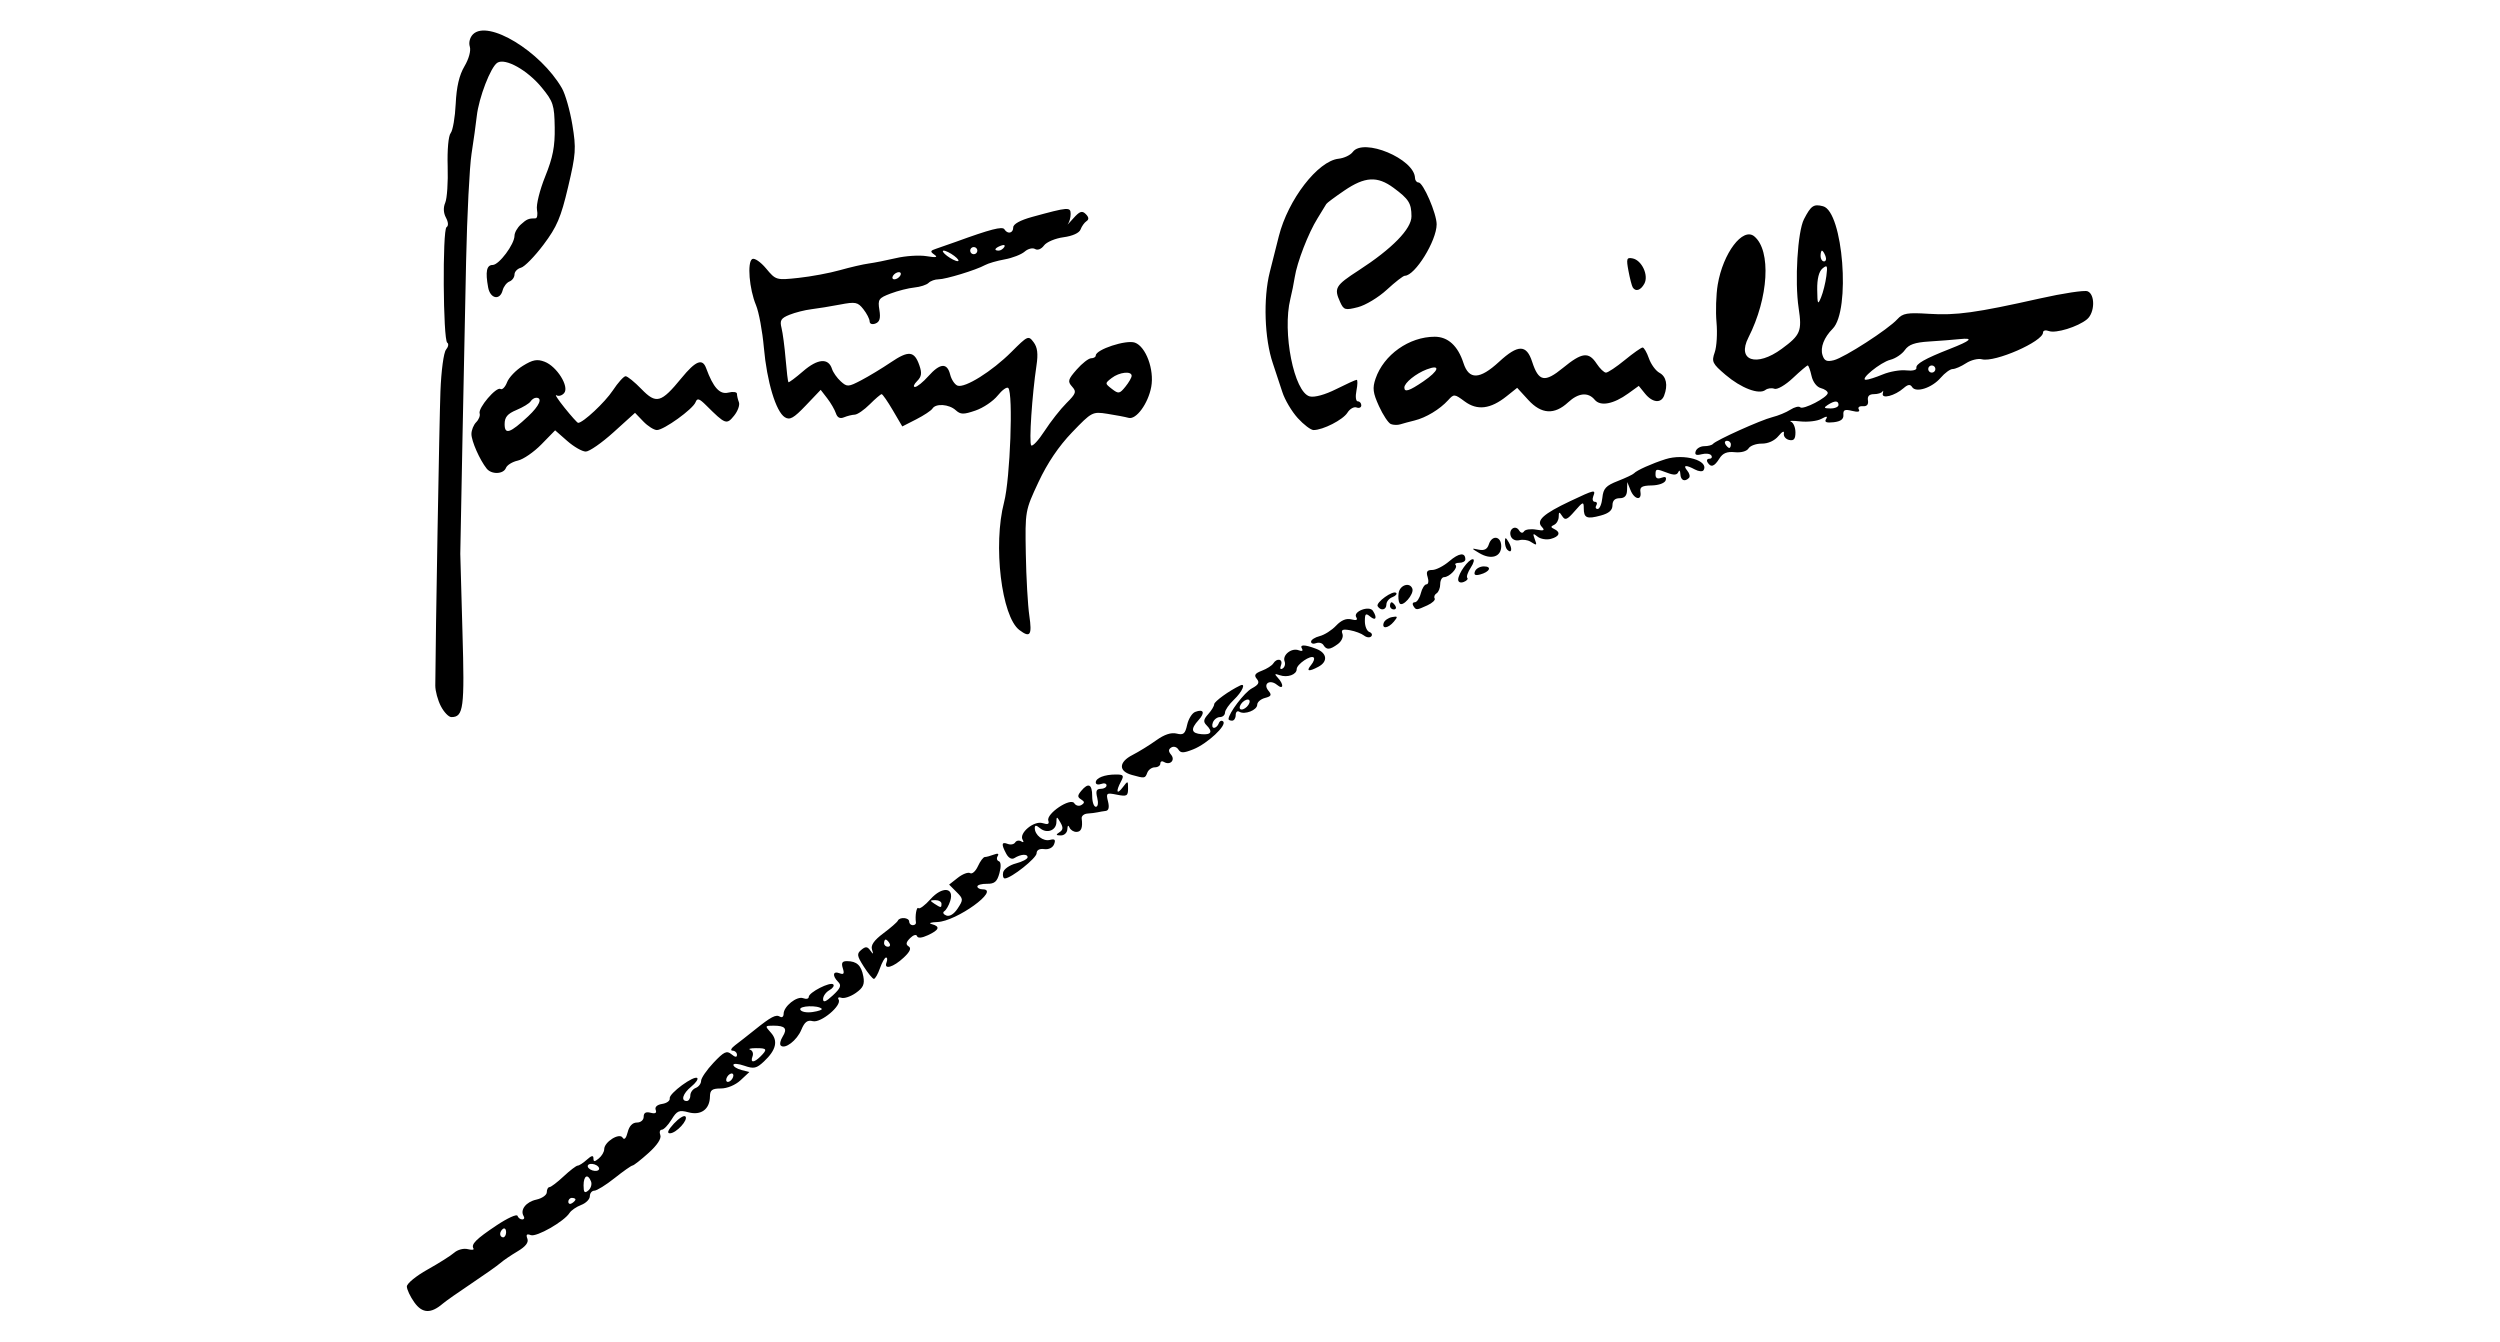<?xml version="1.0" encoding="UTF-8" standalone="no"?>
<!-- Created with Inkscape (http://www.inkscape.org/) -->

<svg
   xmlns:dc="http://purl.org/dc/elements/1.1/"
   xmlns:cc="http://creativecommons.org/ns#"
   xmlns:rdf="http://www.w3.org/1999/02/22-rdf-syntax-ns#"
   xmlns:svg="http://www.w3.org/2000/svg"
   xmlns="http://www.w3.org/2000/svg"
   xmlns:sodipodi="http://sodipodi.sourceforge.net/DTD/sodipodi-0.dtd"
   xmlns:inkscape="http://www.inkscape.org/namespaces/inkscape"
   width="245.794mm"
   height="131.896mm"
   viewBox="0 0 870.924 467.35"
   id="svg2"
   version="1.1"
   inkscape:version="0.91 r13725"
   sodipodi:docname="Firma de Santiago Carrillo.svg">
  <defs
     id="defs4" />
  <sodipodi:namedview
     id="base"
     pagecolor="#ffffff"
     bordercolor="#666666"
     borderopacity="1.0"
     inkscape:pageopacity="0.0"
     inkscape:pageshadow="2"
     inkscape:zoom="0.55981979"
     inkscape:cx="866.6436"
     inkscape:cy="166.38394"
     inkscape:document-units="px"
     inkscape:current-layer="layer1"
     showgrid="false"
     fit-margin-left="40"
     fit-margin-top="3"
     fit-margin-right="40"
     fit-margin-bottom="3"
     inkscape:window-width="1366"
     inkscape:window-height="705"
     inkscape:window-x="-8"
     inkscape:window-y="-8"
     inkscape:window-maximized="1" />
  <g
     inkscape:label="Capa 1"
     inkscape:groupmode="layer"
     id="layer1"
     transform="translate(1728.881,-76.332)">
    <path
       style="fill:#000000"
       d="m -1584.53,530.059 c -1.44,-2.022 -2.618,-4.521 -2.618,-5.552 0,-1.031 3.234,-3.682 7.188,-5.89 3.953,-2.208 8.153,-4.864 9.334,-5.901 1.181,-1.037 3.291,-1.586 4.689,-1.221 1.399,0.366 2.298,0.269 1.999,-0.216 -0.915,-1.481 0.873,-3.275 8.038,-8.062 3.78,-2.526 7.061,-4.026 7.292,-3.333 0.231,0.693 0.969,1.259 1.639,1.259 0.671,0 0.903,-0.512 0.517,-1.137 -1.346,-2.177 0.788,-4.965 4.41,-5.761 2.005,-0.44 3.646,-1.6 3.646,-2.576 0,-0.977 0.422,-1.778 0.938,-1.781 0.516,-0.004 2.735,-1.691 4.932,-3.75 2.197,-2.059 4.403,-3.744 4.902,-3.744 0.499,0 1.935,-0.931 3.193,-2.069 1.609,-1.456 2.286,-1.596 2.286,-0.472 0,1.278 0.375,1.286 1.875,0.041 1.031,-0.856 1.875,-2.299 1.875,-3.207 0,-2.541 5.283,-5.857 6.415,-4.026 0.576,0.932 1.226,0.231 1.76,-1.894 0.546,-2.176 1.685,-3.372 3.211,-3.372 1.344,0 2.365,-0.872 2.365,-2.021 0,-1.379 0.764,-1.821 2.406,-1.391 1.63,0.426 2.204,0.102 1.779,-1.005 -0.383,-0.999 0.503,-1.806 2.281,-2.076 1.599,-0.243 2.773,-1.115 2.608,-1.938 -0.334,-1.665 8.505,-8.158 9.604,-7.054 0.383,0.385 -0.57,1.726 -2.116,2.98 -2.916,2.364 -3.74,5.005 -1.562,5.005 0.688,0 1.25,-0.861 1.25,-1.914 0,-1.053 0.844,-2.238 1.875,-2.634 1.031,-0.396 1.875,-1.502 1.875,-2.458 0,-0.956 1.943,-3.799 4.318,-6.316 3.652,-3.872 4.616,-4.331 6.25,-2.975 1.31,1.087 1.932,1.151 1.932,0.2 0,-0.772 -0.703,-1.421 -1.562,-1.443 -0.859,-0.022 -0.438,-0.883 0.938,-1.915 1.375,-1.031 4.404,-3.404 6.732,-5.273 5.825,-4.677 7.464,-5.532 8.903,-4.642 0.682,0.422 1.24,-0.023 1.24,-0.989 0,-2.611 4.622,-6.305 6.829,-5.458 1.057,0.406 1.921,0.207 1.921,-0.441 0,-1.566 7.507,-5.403 8.543,-4.366 0.446,0.446 -0.169,1.359 -1.366,2.029 -1.197,0.67 -2.177,2.057 -2.177,3.082 0,1.335 0.963,0.97 3.399,-1.288 2.673,-2.479 3.074,-3.477 1.875,-4.676 -2.148,-2.148 -1.894,-3.934 0.433,-3.041 1.502,0.576 1.773,0.172 1.166,-1.741 -0.593,-1.869 -0.223,-2.487 1.481,-2.473 3.41,0.029 4.954,1.48 5.668,5.327 0.508,2.737 -0.047,3.955 -2.626,5.759 -1.799,1.258 -4.052,2.014 -5.007,1.679 -0.955,-0.335 -1.397,-0.059 -0.982,0.612 1.255,2.031 -6.188,8.268 -8.991,7.534 -1.866,-0.488 -2.854,0.256 -3.994,3.008 -1.534,3.704 -5.734,6.915 -7.169,5.48 -0.431,-0.431 -0.134,-1.822 0.658,-3.092 1.755,-2.81 0.907,-3.828 -3.188,-3.828 -2.993,0 -3.028,0.091 -0.929,2.41 2.606,2.88 1.853,6.076 -2.366,10.04 -2.624,2.465 -3.541,2.667 -6.854,1.513 -2.103,-0.733 -3.824,-0.866 -3.824,-0.294 0,0.572 1.252,1.367 2.782,1.767 l 2.782,0.728 -3.065,2.856 c -1.787,1.665 -4.642,2.858 -6.845,2.861 -3.068,0.004 -3.786,0.532 -3.815,2.803 -0.056,4.432 -3.113,6.68 -7.481,5.502 -3.274,-0.883 -4.001,-0.572 -5.903,2.529 -1.193,1.945 -2.722,3.536 -3.398,3.536 -0.676,0 -0.905,0.845 -0.508,1.878 0.452,1.178 -1.076,3.496 -4.102,6.221 -2.652,2.389 -5.165,4.356 -5.584,4.372 -0.419,0.016 -3.231,1.992 -6.25,4.392 -3.019,2.4 -6.191,4.368 -7.051,4.375 -0.859,0.006 -1.562,0.87 -1.562,1.918 0,1.048 -1.361,2.423 -3.024,3.056 -1.663,0.632 -3.491,1.89 -4.062,2.794 -1.877,2.972 -11.509,8.475 -13.498,7.712 -1.393,-0.535 -1.73,-0.19 -1.19,1.217 0.514,1.339 -0.574,2.75 -3.423,4.44 -2.297,1.362 -4.985,3.193 -5.973,4.069 -0.988,0.876 -5.488,4.057 -10,7.069 -4.512,3.012 -9.047,6.2 -10.078,7.084 -4.139,3.548 -7.142,3.418 -9.882,-0.431 z m 31.965,-24.486 c 0,-1.001 -0.469,-1.53 -1.042,-1.176 -0.573,0.354 -1.042,1.173 -1.042,1.82 0,0.647 0.469,1.176 1.042,1.176 0.573,0 1.042,-0.819 1.042,-1.82 z m 24.167,-11.379 c 0,-0.303 -0.562,-0.551 -1.25,-0.551 -0.688,0 -1.25,0.596 -1.25,1.324 0,0.728 0.562,0.976 1.25,0.551 0.688,-0.425 1.25,-1.021 1.25,-1.324 z m 5.417,-6.268 c -1.095,-2.853 -2.604,-2.062 -2.604,1.365 0,2.461 0.359,2.85 1.645,1.784 0.904,-0.751 1.336,-2.167 0.96,-3.148 z m 1.964,-5.607 c -0.9,-0.556 -2.145,-0.697 -2.767,-0.312 -0.622,0.384 -0.394,1.154 0.506,1.71 0.9,0.556 2.145,0.697 2.767,0.312 0.622,-0.384 0.394,-1.154 -0.506,-1.71 z m 47.619,-31.324 c 0,-0.688 -0.562,-0.902 -1.25,-0.477 -0.688,0.425 -1.25,1.335 -1.25,2.023 0,0.688 0.562,0.902 1.25,0.477 0.688,-0.425 1.25,-1.335 1.25,-2.023 z m 9.464,-6.638 c 2.5,-2.5 2.267,-2.905 -1.652,-2.877 -1.891,0.014 -2.766,0.261 -1.945,0.549 0.821,0.289 1.182,1.332 0.804,2.319 -0.882,2.299 0.499,2.303 2.793,0.009 z m 21.309,-16.608 c -1.32,-1.32 -7.983,-1.056 -7.465,0.295 0.303,0.788 2.182,1.16 4.298,0.849 2.068,-0.304 3.493,-0.819 3.167,-1.145 z m -51.493,40.016 c 1.722,-1.858 3.523,-2.986 4.001,-2.508 1.152,1.152 -3.191,5.885 -5.401,5.885 -1.13,0 -0.644,-1.173 1.4,-3.377 z m 66.135,-54.733 c -2.377,-3.732 -2.481,-4.444 -0.842,-5.804 1.501,-1.246 2.118,-1.197 3.14,0.245 1.031,1.454 1.141,1.384 0.579,-0.367 -0.48,-1.495 0.736,-3.229 3.945,-5.625 2.551,-1.905 4.826,-3.885 5.055,-4.401 0.621,-1.397 3.958,-1.134 3.958,0.312 0,0.688 0.562,1.25 1.25,1.25 0.688,0 1.183,-0.422 1.102,-0.938 -0.368,-2.329 0.219,-5.658 0.881,-4.997 0.403,0.403 2.284,-1.003 4.18,-3.125 4.072,-4.557 8.375,-4.172 6.88,0.616 -0.484,1.55 -1.413,3.162 -2.066,3.582 -0.652,0.42 -0.338,1.089 0.699,1.487 1.17,0.449 2.681,-0.491 3.982,-2.476 1.993,-3.042 1.971,-3.326 -0.449,-5.746 l -2.546,-2.546 3.032,-2.385 c 1.667,-1.312 3.597,-2.035 4.288,-1.608 0.691,0.427 1.912,-0.661 2.713,-2.419 0.801,-1.758 1.882,-3.195 2.403,-3.195 0.521,0 1.929,-0.377 3.129,-0.837 1.409,-0.541 1.885,-0.357 1.345,0.518 -0.461,0.746 -0.282,1.544 0.398,1.775 0.756,0.257 0.839,1.874 0.213,4.169 -0.816,2.993 -1.695,3.74 -4.353,3.701 -1.832,-0.027 -3.33,0.395 -3.33,0.938 0,0.543 0.826,0.987 1.836,0.987 6.333,0 -9.11,11.165 -15.76,11.395 -2.31,0.08 -3.216,0.402 -2.013,0.717 3.095,0.809 2.704,2.014 -1.251,3.852 -2.183,1.014 -3.572,1.131 -3.841,0.324 -0.234,-0.703 -1.3,-0.386 -2.399,0.713 -1.444,1.444 -1.582,2.222 -0.511,2.883 1.012,0.625 0.485,1.828 -1.699,3.88 -3.621,3.402 -7.033,4.388 -6.016,1.739 0.37,-0.963 0.301,-1.752 -0.152,-1.752 -0.453,0 -1.412,1.688 -2.131,3.75 -0.719,2.062 -1.674,3.726 -2.123,3.697 -0.448,-0.029 -2.035,-1.967 -3.525,-4.307 z m 8.96,-8.14 c -0.425,-0.688 -1.021,-1.25 -1.324,-1.25 -0.303,0 -0.551,0.562 -0.551,1.25 0,0.688 0.596,1.25 1.324,1.25 0.728,0 0.976,-0.562 0.551,-1.25 z m 18.125,-13.75 c 0,-0.688 -0.984,-1.241 -2.188,-1.231 -1.869,0.016 -1.915,0.195 -0.312,1.231 2.359,1.525 2.5,1.525 2.5,0 z m 21.473,-10.859 c 0.224,-1.164 2.225,-2.58 4.467,-3.161 2.233,-0.579 4.061,-1.549 4.061,-2.156 0,-1.251 -2.385,-1.092 -4.625,0.308 -0.898,0.561 -2.027,-0.047 -2.812,-1.515 -1.789,-3.343 -1.649,-4.264 0.522,-3.431 1.009,0.387 2.173,0.157 2.586,-0.512 0.413,-0.669 1.362,-0.838 2.108,-0.377 0.794,0.491 0.999,0.259 0.493,-0.559 -1.404,-2.272 3.951,-6.745 6.939,-5.796 1.856,0.589 2.422,0.343 2.009,-0.874 -0.815,-2.401 7.75,-8.139 9.038,-6.055 0.529,0.856 1.647,1.133 2.485,0.615 1.183,-0.731 1.162,-1.164 -0.092,-1.94 -1.319,-0.815 -1.315,-1.361 0.02,-2.969 2.486,-2.996 3.829,-2.372 3.829,1.78 0,2.062 0.573,3.75 1.274,3.75 0.735,0 0.942,-1.323 0.489,-3.125 -0.593,-2.363 -0.294,-3.125 1.226,-3.125 1.106,0 2.01,-0.545 2.01,-1.211 0,-0.666 -0.844,-0.887 -1.875,-0.491 -1.031,0.396 -1.875,0.157 -1.875,-0.53 0,-1.572 3.033,-2.767 7.021,-2.767 2.645,0 2.889,0.333 1.773,2.418 -1.898,3.547 -1.503,4.839 0.621,2.031 1.784,-2.358 1.835,-2.345 1.835,0.469 0,2.572 -0.433,2.809 -3.884,2.118 -3.648,-0.73 -3.837,-0.587 -3.101,2.344 0.518,2.063 0.245,3.185 -0.803,3.311 -0.872,0.105 -2.149,0.321 -2.836,0.481 -0.688,0.16 -2.259,0.355 -3.492,0.435 -1.233,0.079 -2.151,0.847 -2.039,1.707 0.422,3.249 -0.15,4.688 -1.864,4.688 -0.974,0 -2.055,-0.703 -2.401,-1.562 -0.377,-0.933 -0.67,-0.682 -0.729,0.625 -0.055,1.22 -1.066,2.179 -2.286,2.168 -1.716,-0.015 -1.819,-0.252 -0.48,-1.101 1.295,-0.82 1.379,-1.647 0.35,-3.418 -1.263,-2.173 -1.36,-2.181 -1.395,-0.11 -0.049,2.887 -3.3,4.109 -5.679,2.135 -1.365,-1.133 -1.859,-1.156 -1.859,-0.087 0,2.463 2.932,4.753 5.294,4.136 1.681,-0.44 2.043,-0.066 1.446,1.492 -0.471,1.228 -1.879,1.929 -3.442,1.713 -1.642,-0.227 -2.65,0.323 -2.659,1.45 -0.013,1.703 -8.797,8.678 -11.043,8.769 -0.566,0.023 -0.847,-0.907 -0.623,-2.067 z m 44.784,-34.008 c -4.64,-1.291 -4.527,-4.457 0.247,-6.909 2.267,-1.164 6.022,-3.484 8.344,-5.154 2.793,-2.009 5.185,-2.796 7.065,-2.324 2.378,0.597 2.977,0.101 3.666,-3.037 0.453,-2.063 1.714,-4.092 2.801,-4.509 2.96,-1.136 3.54,0.238 1.195,2.828 -2.897,3.201 -2.592,4.634 1.049,4.935 3.385,0.28 3.978,-0.86 1.655,-3.184 -1.127,-1.127 -0.982,-2.011 0.625,-3.786 1.153,-1.274 2.099,-2.834 2.103,-3.467 0.01,-0.948 5.207,-4.703 9.055,-6.538 2.131,-1.016 0.719,2.207 -2.166,4.943 -1.707,1.619 -3.113,3.647 -3.125,4.506 -0.013,0.859 -0.805,1.562 -1.763,1.562 -0.958,0 -2.065,0.844 -2.461,1.875 -0.396,1.031 -0.222,1.875 0.387,1.875 0.609,0 1.358,-0.703 1.665,-1.562 0.307,-0.859 0.996,-1.154 1.532,-0.655 1.406,1.309 -5.53,7.762 -10.435,9.709 -3.4,1.349 -4.363,1.358 -5.173,0.049 -0.547,-0.885 -1.647,-1.206 -2.445,-0.713 -1.058,0.654 -1.079,1.344 -0.079,2.549 1.556,1.875 -0.38,3.81 -2.5,2.5 -0.688,-0.425 -1.25,-0.177 -1.25,0.551 0,0.728 -0.861,1.324 -1.914,1.324 -1.053,0 -2.238,0.844 -2.634,1.875 -0.78,2.032 -0.837,2.04 -5.446,0.758 z m 33.743,-19.437 c 0,-2.014 5.536,-9.311 8.108,-10.687 2.381,-1.274 2.79,-2.053 1.741,-3.316 -1.055,-1.271 -0.647,-1.926 1.769,-2.845 1.727,-0.656 3.509,-1.791 3.96,-2.521 1.279,-2.069 3.529,-1.558 2.696,0.613 -0.453,1.181 -0.227,1.62 0.577,1.124 0.727,-0.449 1.035,-1.562 0.685,-2.474 -0.849,-2.212 2.435,-4.811 4.889,-3.869 1.125,0.432 1.631,0.226 1.192,-0.485 -0.969,-1.568 0.831,-1.574 4.928,-0.017 3.798,1.444 4.175,4.424 0.788,6.237 -3.429,1.835 -4.396,1.604 -2.557,-0.611 0.87,-1.048 1.275,-2.212 0.9,-2.587 -1.002,-1.002 -5.925,2.35 -5.925,4.034 0,1.922 -3.22,3.066 -5.938,2.11 -1.786,-0.628 -1.901,-0.46 -0.625,0.914 2.171,2.34 1.965,4.324 -0.258,2.479 -2.519,-2.091 -5.048,-0.421 -3.035,2.004 1.24,1.494 1.022,1.956 -1.189,2.535 -1.488,0.389 -2.706,1.448 -2.706,2.352 0,1.893 -4.365,3.604 -6.239,2.445 -0.694,-0.429 -1.261,0.098 -1.261,1.169 0,1.072 -0.562,1.949 -1.25,1.949 -0.688,0 -1.25,-0.249 -1.25,-0.554 z m 7.266,-5.618 c 0.312,-0.938 -0.156,-1.406 -1.094,-1.094 -0.902,0.301 -1.887,1.285 -2.188,2.188 -0.312,0.938 0.156,1.406 1.094,1.094 0.902,-0.301 1.887,-1.285 2.188,-2.188 z m -281.662,1.13 c -1.078,-2.085 -1.953,-5.32 -1.943,-7.188 0.087,-16.877 1.407,-92.422 1.791,-102.457 0.276,-7.224 1.129,-13.581 1.955,-14.576 0.806,-0.971 0.996,-2.056 0.422,-2.41 -1.465,-0.905 -1.703,-39.353 -0.25,-40.251 0.719,-0.444 0.64,-1.735 -0.203,-3.311 -0.889,-1.661 -0.975,-3.529 -0.241,-5.237 0.628,-1.46 1.005,-7.142 0.837,-12.627 -0.176,-5.767 0.265,-10.659 1.046,-11.599 0.742,-0.894 1.532,-5.488 1.755,-10.207 0.279,-5.909 1.226,-9.971 3.04,-13.045 1.547,-2.622 2.318,-5.459 1.868,-6.876 -0.443,-1.397 0.026,-3.203 1.117,-4.293 5.204,-5.204 23.505,5.894 30.972,18.781 1.179,2.035 2.816,7.772 3.638,12.749 1.364,8.258 1.233,10.155 -1.492,21.701 -2.51,10.633 -3.877,13.836 -8.567,20.075 -3.069,4.083 -6.597,7.689 -7.839,8.014 -1.242,0.325 -2.259,1.386 -2.259,2.359 0,0.973 -0.788,2.071 -1.752,2.441 -0.964,0.37 -2.036,1.758 -2.383,3.086 -0.947,3.621 -4.32,2.937 -5.049,-1.024 -1.011,-5.493 -0.543,-7.812 1.58,-7.821 2.217,-0.01 7.604,-7.227 7.604,-10.188 0,-1.054 0.984,-2.807 2.188,-3.896 2.094,-1.895 2.72,-2.158 5.139,-2.158 0.592,0 0.817,-1.361 0.499,-3.024 -0.318,-1.663 0.972,-6.865 2.868,-11.562 2.679,-6.639 3.416,-10.44 3.313,-17.085 -0.122,-7.826 -0.502,-8.996 -4.516,-13.894 -4.978,-6.075 -12.702,-10.387 -15.474,-8.638 -2.319,1.463 -6.453,12.189 -7.16,18.578 -0.304,2.75 -1.124,8.656 -1.823,13.125 -0.698,4.469 -1.552,21.344 -1.898,37.5 -0.61,28.518 -2.018,99.353 -2.024,101.875 0,0.688 0.34,12.969 0.759,27.291 0.776,26.502 0.373,29.584 -3.867,29.584 -0.929,0 -2.572,-1.706 -3.651,-3.792 z m 307.469,-21.294 c -0.454,-0.734 -1.612,-1.033 -2.574,-0.664 -0.962,0.369 -1.749,0.137 -1.749,-0.516 0,-0.653 1.353,-1.527 3.006,-1.942 1.653,-0.415 4.224,-2.05 5.712,-3.634 1.797,-1.913 3.581,-2.651 5.314,-2.197 1.785,0.467 2.324,0.222 1.708,-0.775 -1.212,-1.961 4.535,-4.156 5.803,-2.216 1.589,2.431 1.036,3.652 -0.918,2.03 -1.583,-1.314 -1.875,-1.062 -1.875,1.618 0,1.746 0.703,3.425 1.562,3.732 0.859,0.307 1.154,0.996 0.655,1.532 -0.499,0.536 -1.624,0.407 -2.5,-0.286 -0.876,-0.693 -3.088,-1.529 -4.916,-1.858 -2.568,-0.462 -3.161,-0.175 -2.609,1.263 0.396,1.032 -0.318,2.615 -1.603,3.555 -2.794,2.043 -3.926,2.124 -5.017,0.359 z m -105.918,-5.227 c -6.247,-4.708 -9.243,-29.668 -5.346,-44.529 2.133,-8.134 3.229,-38.037 1.458,-39.808 -0.483,-0.483 -2.142,0.707 -3.687,2.644 -1.545,1.937 -5.018,4.282 -7.718,5.21 -4.206,1.446 -5.197,1.427 -6.922,-0.134 -2.319,-2.098 -6.927,-2.414 -8.077,-0.554 -0.431,0.697 -2.972,2.384 -5.647,3.749 l -4.863,2.481 -3.296,-5.624 c -1.813,-3.093 -3.567,-5.624 -3.898,-5.624 -0.331,0 -2.196,1.594 -4.144,3.542 -1.948,1.948 -4.295,3.568 -5.216,3.601 -0.921,0.033 -2.608,0.448 -3.749,0.924 -1.402,0.584 -2.321,0.126 -2.833,-1.414 -0.417,-1.253 -1.778,-3.6 -3.025,-5.215 l -2.266,-2.937 -5.184,5.437 c -4.236,4.443 -5.572,5.195 -7.307,4.11 -3.111,-1.945 -6.256,-12.395 -7.308,-24.284 -0.507,-5.729 -1.74,-12.375 -2.741,-14.769 -2.346,-5.616 -3.115,-14.955 -1.323,-16.063 0.762,-0.471 2.926,0.998 4.83,3.278 3.415,4.091 3.526,4.123 11.341,3.284 4.34,-0.466 10.818,-1.675 14.394,-2.688 3.576,-1.013 8.076,-2.052 10,-2.31 1.924,-0.258 6.226,-1.109 9.56,-1.891 3.334,-0.782 8.116,-1.084 10.625,-0.67 3.303,0.544 4.055,0.399 2.723,-0.525 -1.556,-1.08 -1.46,-1.399 0.625,-2.075 1.356,-0.439 4.434,-1.516 6.84,-2.393 12.037,-4.387 16.239,-5.473 16.919,-4.372 1.123,1.816 3.081,1.396 3.081,-0.661 0,-1.158 2.433,-2.508 6.562,-3.641 12.64,-3.469 13.438,-3.53 13.438,-1.043 0,1.251 -0.422,2.82 -0.938,3.488 -0.516,0.668 0.312,-0.193 1.838,-1.912 2.245,-2.528 3.079,-2.822 4.364,-1.537 1.091,1.091 1.172,1.866 0.258,2.474 -0.732,0.487 -1.663,1.789 -2.069,2.894 -0.449,1.221 -2.779,2.282 -5.944,2.707 -2.863,0.384 -5.92,1.676 -6.793,2.87 -0.918,1.255 -2.229,1.776 -3.107,1.233 -0.835,-0.516 -2.467,-0.111 -3.627,0.901 -1.16,1.012 -4.287,2.23 -6.95,2.708 -2.663,0.478 -5.756,1.375 -6.875,1.994 -3.084,1.706 -13.706,4.954 -16.202,4.954 -1.213,0 -2.766,0.56 -3.451,1.244 -0.684,0.684 -2.906,1.408 -4.938,1.609 -2.031,0.2 -5.752,1.141 -8.268,2.091 -4.199,1.585 -4.522,2.054 -3.929,5.707 0.474,2.919 0.11,4.185 -1.363,4.75 -1.163,0.446 -2.02,0.129 -2.036,-0.753 -0.015,-0.838 -1,-2.754 -2.188,-4.259 -1.949,-2.468 -2.743,-2.624 -8.13,-1.594 -3.283,0.628 -7.783,1.36 -10,1.628 -2.216,0.267 -5.636,1.134 -7.598,1.925 -2.984,1.204 -3.439,1.953 -2.78,4.579 0.433,1.727 1.078,6.616 1.431,10.865 0.354,4.249 0.789,7.871 0.967,8.049 0.178,0.178 2.493,-1.55 5.144,-3.841 5.08,-4.39 8.809,-4.68 10.046,-0.781 0.384,1.21 1.756,3.157 3.047,4.326 2.216,2.006 2.621,1.983 7.156,-0.395 2.643,-1.386 7.275,-4.19 10.292,-6.231 6.204,-4.196 8.185,-3.991 9.935,1.029 0.953,2.735 0.777,3.942 -0.805,5.525 -1.114,1.114 -1.435,2.025 -0.714,2.025 0.721,0 2.815,-1.688 4.652,-3.75 4.087,-4.586 6.545,-4.771 7.599,-0.571 0.439,1.748 1.587,3.481 2.552,3.852 2.531,0.971 12.01,-4.948 18.807,-11.744 5.671,-5.671 5.915,-5.778 7.708,-3.383 1.345,1.796 1.622,4.012 1.009,8.098 -1.546,10.315 -2.642,26.863 -1.844,27.836 0.434,0.529 2.528,-1.721 4.655,-5 2.127,-3.279 5.56,-7.649 7.63,-9.711 3.338,-3.326 3.558,-3.978 1.946,-5.766 -1.608,-1.784 -1.422,-2.466 1.625,-5.938 1.893,-2.157 4.16,-3.922 5.038,-3.922 0.878,0 1.597,-0.43 1.597,-0.955 0,-2.083 10.589,-5.571 13.628,-4.489 3.829,1.363 6.803,9.396 5.702,15.402 -1.066,5.811 -5.25,11.544 -7.886,10.805 -1.138,-0.319 -4.461,-0.952 -7.384,-1.407 -5.218,-0.812 -5.442,-0.694 -12.32,6.464 -4.636,4.825 -8.588,10.675 -11.687,17.298 -4.665,9.972 -4.681,10.058 -4.421,25.007 0.143,8.25 0.694,17.953 1.225,21.563 1,6.798 0.292,7.822 -3.452,5 z m 39.095,-88.576 c 0,-1.763 -4.289,-1.292 -6.949,0.763 -2.398,1.853 -2.397,1.897 0.074,3.807 2.298,1.776 2.677,1.714 4.688,-0.763 1.203,-1.483 2.188,-3.196 2.188,-3.807 z m -80.625,-34.862 c 0.425,-0.688 0.21,-1.25 -0.477,-1.25 -0.688,0 -1.598,0.562 -2.023,1.25 -0.425,0.688 -0.21,1.25 0.477,1.25 0.688,0 1.598,-0.562 2.022,-1.25 z m 18.824,-6.915 c -1.335,-1.009 -2.989,-1.835 -3.676,-1.835 -0.688,0 -0.158,0.826 1.176,1.835 1.335,1.009 2.989,1.835 3.676,1.835 0.688,0 0.158,-0.826 -1.176,-1.835 z m 8.051,-1.835 c 0,-0.688 -0.562,-1.25 -1.25,-1.25 -0.688,0 -1.25,0.562 -1.25,1.25 0,0.688 0.562,1.25 1.25,1.25 0.688,0 1.25,-0.562 1.25,-1.25 z m 9.366,-1.236 c 0.438,-0.709 -0.064,-0.918 -1.176,-0.491 -2.166,0.831 -2.562,1.727 -0.764,1.727 0.647,0 1.52,-0.556 1.94,-1.236 z m 132.196,130.923 c 0.286,-0.859 1.581,-1.768 2.877,-2.019 2.039,-0.395 2.131,-0.184 0.681,1.562 -1.983,2.389 -4.3,2.687 -3.558,0.457 z m -2.102,-5.801 c -0.784,-1.268 5.388,-5.706 6.453,-4.641 0.383,0.383 -0.229,1.05 -1.359,1.484 -1.13,0.433 -2.054,1.572 -2.054,2.529 0,1.942 -1.976,2.351 -3.041,0.628 z m 4.29,-0.137 c 0,-0.688 0.248,-1.25 0.551,-1.25 0.303,0 0.899,0.562 1.324,1.25 0.425,0.688 0.177,1.25 -0.551,1.25 -0.728,0 -1.324,-0.562 -1.324,-1.25 z m 8.125,0 c -0.425,-0.688 -0.188,-1.25 0.527,-1.25 0.715,0 1.653,-1.406 2.084,-3.125 0.431,-1.719 1.324,-3.125 1.983,-3.125 0.659,0 0.842,-1.125 0.405,-2.5 -0.605,-1.905 -0.225,-2.5 1.596,-2.5 1.314,0 3.989,-1.374 5.944,-3.054 3.393,-2.915 5.585,-3.159 5.585,-0.622 0,0.647 -0.938,1.176 -2.083,1.176 -1.146,0 -1.735,0.348 -1.31,0.774 0.948,0.948 -2.168,4.226 -4.018,4.226 -0.737,0 -1.339,1.092 -1.339,2.426 0,1.334 -0.572,2.78 -1.27,3.211 -0.699,0.432 -0.998,1.227 -0.664,1.766 0.334,0.539 -0.809,1.626 -2.538,2.414 -3.824,1.742 -3.936,1.746 -4.902,0.183 z m -4.798,-0.924 c -0.372,-0.602 -0.516,-2.187 -0.321,-3.523 0.412,-2.816 3.894,-3.946 4.782,-1.552 0.71,1.916 -3.472,6.675 -4.461,5.075 z m 20.423,-8.213 c 0,-2.1 3.594,-7.114 5.1,-7.114 0.664,0 0.349,1.311 -0.7,2.912 -1.05,1.602 -1.601,3.22 -1.225,3.596 0.376,0.376 -0.185,1.016 -1.246,1.423 -1.103,0.423 -1.929,0.073 -1.929,-0.817 z m 5.852,-2.88 c 0.366,-0.953 1.763,-1.734 3.105,-1.734 2.956,0 2.03,1.95 -1.345,2.833 -1.706,0.446 -2.229,0.12 -1.761,-1.099 z m 1.525,-6.354 c -2.881,-1.714 -2.89,-1.763 -0.234,-1.212 1.939,0.403 2.995,-0.136 3.522,-1.797 1.088,-3.428 4.334,-2.973 4.334,0.608 0,3.721 -3.533,4.834 -7.622,2.401 z m 9.706,-1.213 c -0.458,-0.458 -0.816,-1.724 -0.795,-2.812 0.031,-1.625 0.275,-1.571 1.365,0.302 1.346,2.315 0.956,4.035 -0.569,2.51 z m 8.091,-2.783 c -0.935,-0.593 -2.686,-0.82 -3.89,-0.505 -1.238,0.324 -2.512,-0.268 -2.932,-1.363 -0.92,-2.397 1.571,-4.163 2.881,-2.042 0.575,0.931 1.252,1.061 1.706,0.328 0.413,-0.669 2.312,-0.94 4.219,-0.602 2.754,0.488 3.162,0.29 1.985,-0.962 -2.062,-2.192 0.513,-4.533 9.835,-8.941 8.676,-4.103 9.032,-4.177 8.071,-1.671 -0.396,1.031 -0.141,1.875 0.565,1.875 0.707,0 0.937,0.562 0.512,1.25 -0.425,0.688 -0.212,1.25 0.472,1.25 0.684,0 1.421,-1.754 1.636,-3.898 0.326,-3.247 1.227,-4.224 5.392,-5.85 2.75,-1.074 5.281,-2.274 5.625,-2.667 0.904,-1.034 6.227,-3.424 10.999,-4.939 6.483,-2.059 15.287,0.512 13.218,3.86 -0.34,0.55 -1.672,0.437 -2.96,-0.253 -3.245,-1.737 -4.322,-1.566 -2.67,0.424 0.766,0.923 1.022,2.048 0.57,2.5 -1.496,1.496 -2.904,0.856 -3.005,-1.365 -0.054,-1.203 -0.373,-1.513 -0.708,-0.688 -0.433,1.065 -1.515,1.156 -3.733,0.312 -4.057,-1.543 -4.21,-1.519 -4.21,0.648 0,1.186 0.724,1.558 2.046,1.051 1.376,-0.528 1.862,-0.233 1.484,0.9 -0.318,0.955 -2.423,1.719 -4.858,1.763 -3.375,0.061 -4.218,0.546 -3.929,2.264 0.532,3.167 -2.122,2.686 -3.453,-0.626 l -1.131,-2.812 -0.079,2.812 c -0.055,1.953 -0.844,2.812 -2.579,2.812 -1.655,0 -2.5,0.833 -2.5,2.464 0,1.721 -1.226,2.797 -4.062,3.566 -4.898,1.329 -5.938,0.883 -5.938,-2.549 0,-2.393 -0.273,-2.305 -3.148,1.011 -2.639,3.044 -3.344,3.329 -4.356,1.757 -1.044,-1.621 -1.21,-1.593 -1.226,0.208 -0.01,1.146 -0.722,2.411 -1.582,2.812 -1.25,0.583 -1.25,0.875 0,1.458 2.392,1.116 1.865,2.65 -1.185,3.448 -1.511,0.395 -3.585,0.039 -4.609,-0.792 -1.541,-1.25 -1.72,-1.134 -1.042,0.677 0.936,2.498 0.885,2.537 -1.428,1.072 z m -363.615,-25.447 c -2.412,-3.023 -5.309,-9.59 -5.309,-12.036 0,-1.36 0.748,-3.221 1.663,-4.136 0.915,-0.915 1.454,-2.29 1.198,-3.057 -0.621,-1.864 5.808,-9.406 7.255,-8.512 0.626,0.387 1.659,-0.665 2.295,-2.338 0.636,-1.673 3.106,-4.247 5.49,-5.72 3.463,-2.14 4.987,-2.429 7.59,-1.439 4.266,1.622 8.671,8.672 6.816,10.908 -0.737,0.888 -1.945,1.241 -2.683,0.785 -0.739,-0.457 0.544,1.518 2.851,4.389 2.307,2.87 4.419,5.219 4.693,5.219 1.704,0 9.328,-7.124 12.088,-11.294 1.804,-2.726 3.807,-4.956 4.452,-4.956 0.645,0 3.125,2.011 5.513,4.47 5.168,5.321 6.837,4.862 13.97,-3.843 4.923,-6.008 7.281,-6.954 8.57,-3.439 2.49,6.791 4.74,9.271 7.734,8.519 1.653,-0.415 3.006,-0.227 3.006,0.417 0,0.644 0.306,1.969 0.68,2.943 0.374,0.974 -0.387,3.089 -1.691,4.699 -2.593,3.202 -3.025,3.041 -9.71,-3.612 -2.436,-2.424 -3.118,-2.626 -3.705,-1.097 -0.925,2.411 -11.037,9.694 -13.46,9.694 -1.019,0 -3.151,-1.35 -4.738,-2.999 l -2.886,-2.999 -7.458,6.749 c -4.102,3.712 -8.467,6.749 -9.701,6.749 -1.234,0 -4.14,-1.665 -6.457,-3.7 l -4.214,-3.7 -4.779,4.894 c -2.628,2.692 -6.33,5.235 -8.225,5.651 -1.895,0.416 -3.757,1.566 -4.136,2.556 -0.849,2.212 -5.015,2.359 -6.709,0.236 z m 14.491,-18.251 c 3.881,-3.625 5.092,-6.436 2.773,-6.436 -0.647,0 -1.529,0.571 -1.96,1.269 -0.431,0.698 -2.644,2.046 -4.918,2.996 -3.159,1.32 -4.133,2.485 -4.133,4.941 0,3.797 1.887,3.162 8.238,-2.77 z m 410.824,16.064 c -0.425,-0.688 -0.144,-1.25 0.625,-1.25 0.769,0 1.083,-0.51 0.698,-1.133 -0.385,-0.623 -1.9,-0.819 -3.366,-0.435 -1.92,0.502 -2.503,0.207 -2.082,-1.055 0.321,-0.964 1.662,-1.752 2.98,-1.752 1.318,0 2.677,-0.351 3.021,-0.78 1.017,-1.269 16.745,-8.359 20.715,-9.338 2.013,-0.496 4.83,-1.659 6.26,-2.584 1.43,-0.925 2.973,-1.308 3.43,-0.851 1.006,1.006 9.595,-3.445 9.595,-4.973 0,-0.596 -1.093,-1.369 -2.429,-1.718 -1.412,-0.369 -2.762,-2.151 -3.224,-4.258 -0.438,-1.993 -1.031,-3.623 -1.319,-3.623 -0.287,0 -2.622,1.98 -5.187,4.399 -2.575,2.428 -5.447,4.099 -6.411,3.728 -0.961,-0.369 -2.379,-0.181 -3.152,0.417 -2.225,1.723 -8.458,-0.647 -13.904,-5.288 -4.582,-3.905 -4.895,-4.559 -3.75,-7.821 0.688,-1.958 0.969,-6.654 0.625,-10.435 -0.344,-3.781 -0.156,-9.688 0.418,-13.125 1.84,-11.023 8.75,-20.159 12.741,-16.847 5.955,4.942 4.995,21.409 -2.055,35.267 -4.101,8.062 2.799,10.39 11.615,3.918 6.546,-4.805 7.106,-6.156 5.893,-14.214 -1.406,-9.332 -0.364,-26.653 1.861,-30.957 2.449,-4.736 3.37,-5.361 6.643,-4.505 6.971,1.823 9.676,36.348 3.344,42.68 -3.016,3.016 -4.375,6.545 -3.537,9.185 0.635,2.002 1.493,2.388 3.943,1.773 3.69,-0.926 18.964,-10.786 22.132,-14.286 1.89,-2.089 3.443,-2.354 10.978,-1.879 9.529,0.601 16.393,-0.349 38.713,-5.356 8.01,-1.797 15.463,-2.922 16.562,-2.5 2.702,1.037 2.578,7.479 -0.189,9.768 -3.163,2.617 -10.903,5.002 -13.276,4.091 -1.12,-0.43 -2.036,-0.205 -2.036,0.5 0,3.149 -16.797,10.512 -21.296,9.336 -1.347,-0.352 -3.837,0.269 -5.533,1.38 -1.696,1.111 -3.788,2.02 -4.65,2.02 -0.862,0 -2.743,1.369 -4.18,3.041 -3.034,3.531 -8.643,5.351 -9.954,3.229 -0.642,-1.039 -1.452,-0.936 -2.949,0.376 -3.071,2.691 -7.769,3.904 -7.26,1.874 0.227,-0.904 0.176,-1.222 -0.112,-0.707 -0.288,0.516 -1.627,0.938 -2.975,0.938 -1.641,0 -2.329,0.723 -2.083,2.188 0.24,1.432 -0.384,2.128 -1.807,2.016 -1.205,-0.095 -1.819,0.404 -1.376,1.12 0.513,0.829 -0.336,1.007 -2.373,0.495 -2.517,-0.632 -3.135,-0.347 -2.999,1.38 0.12,1.517 -0.909,2.3 -3.399,2.584 -2.49,0.285 -3.296,-0.037 -2.662,-1.062 0.686,-1.11 0.278,-1.133 -1.664,-0.093 -1.415,0.757 -4.717,1.144 -7.338,0.858 -2.621,-0.285 -4.062,-0.239 -3.203,0.102 0.859,0.341 1.562,2.021 1.562,3.733 0,2.313 -0.562,2.99 -2.188,2.634 -1.203,-0.263 -2.033,-1.289 -1.844,-2.279 0.2,-1.046 -0.586,-0.671 -1.875,0.895 -1.353,1.644 -3.615,2.68 -5.799,2.656 -1.969,-0.022 -4.055,0.73 -4.637,1.671 -0.618,1.001 -2.608,1.548 -4.793,1.319 -2.699,-0.283 -4.184,0.326 -5.351,2.196 -1.781,2.852 -2.967,3.235 -4.139,1.337 z m 8.125,-6.25 c 0,-0.688 -0.596,-1.25 -1.324,-1.25 -0.728,0 -0.976,0.562 -0.551,1.25 0.425,0.688 1.021,1.25 1.324,1.25 0.303,0 0.551,-0.562 0.551,-1.25 z m 37.5,-13.75 c 0,-1.566 -1.327,-1.566 -3.75,0 -1.516,0.98 -1.337,1.215 0.938,1.231 1.547,0.011 2.812,-0.543 2.812,-1.231 z m 15.395,-10.61 c 2.448,-1.023 6.147,-1.662 8.221,-1.421 2.119,0.247 3.658,-0.12 3.515,-0.838 -0.279,-1.391 2.917,-3.215 11.619,-6.633 7.455,-2.928 8.492,-3.946 3.49,-3.426 -2.263,0.235 -7.089,0.614 -10.724,0.841 -4.947,0.309 -7.062,1.059 -8.408,2.982 -0.989,1.412 -3.268,2.937 -5.063,3.387 -3.445,0.865 -10.887,6.966 -8.496,6.966 0.768,0 3.4,-0.837 5.848,-1.86 z m 18.355,-1.89 c 0,-0.688 -0.562,-1.25 -1.25,-1.25 -0.688,0 -1.25,0.562 -1.25,1.25 0,0.688 0.562,1.25 1.25,1.25 0.688,0 1.25,-0.562 1.25,-1.25 z m -37.985,-32.369 c 0.482,-3.694 0.306,-4.039 -1.356,-2.659 -1.236,1.025 -1.881,3.626 -1.83,7.369 0.071,5.177 0.213,5.456 1.356,2.659 0.702,-1.719 1.526,-5.035 1.83,-7.369 z m -0.313,-7.006 c -0.396,-1.031 -0.941,-1.875 -1.211,-1.875 -0.27,0 -0.491,0.844 -0.491,1.875 0,1.031 0.545,1.875 1.211,1.875 0.666,0 0.887,-0.844 0.491,-1.875 z m -183.847,56.453 c -2.088,-2.295 -4.5,-6.373 -5.359,-9.062 -0.859,-2.69 -2.347,-7.19 -3.305,-10 -2.914,-8.544 -3.39,-22.598 -1.076,-31.765 1.128,-4.469 2.549,-10.102 3.159,-12.519 3.22,-12.773 13.602,-26.231 20.83,-27.002 1.912,-0.204 4.127,-1.261 4.923,-2.349 3.689,-5.045 21.505,2.398 21.683,9.057 0.023,0.859 0.578,1.562 1.233,1.562 1.617,0 6.309,10.839 6.309,14.574 0,5.739 -7.541,17.926 -11.093,17.926 -0.545,0 -3.362,2.188 -6.259,4.863 -2.897,2.675 -7.434,5.413 -10.082,6.085 -4.444,1.128 -4.921,0.989 -6.19,-1.797 -2.21,-4.851 -1.677,-5.761 6.457,-11.026 11.689,-7.567 18.421,-14.463 18.398,-18.848 -0.024,-4.551 -0.93,-5.991 -6.238,-9.907 -5.65,-4.169 -9.976,-3.931 -17.143,0.943 -3.286,2.234 -6.117,4.344 -6.292,4.688 -0.175,0.344 -1.549,2.594 -3.054,5 -3.195,5.108 -7.14,15.303 -7.943,20.528 -0.309,2.009 -0.991,5.384 -1.516,7.5 -2.885,11.628 1.292,32.632 6.762,34.005 1.661,0.417 5.322,-0.595 9.204,-2.545 3.545,-1.78 6.751,-3.237 7.124,-3.237 0.373,0 0.341,1.688 -0.072,3.75 -0.423,2.115 -0.219,3.75 0.469,3.75 0.67,0 1.219,0.623 1.219,1.384 0,0.761 -0.744,1.098 -1.652,0.75 -0.909,-0.349 -2.346,0.476 -3.193,1.834 -1.534,2.456 -8.523,6.033 -11.789,6.033 -0.943,0 -3.423,-1.877 -5.511,-4.172 z m 32.438,2.088 c -0.87,-0.35 -2.729,-3.156 -4.132,-6.235 -2.111,-4.633 -2.316,-6.284 -1.193,-9.577 2.839,-8.32 11.71,-14.604 20.615,-14.604 4.612,0 8.072,3.165 10.009,9.158 1.918,5.934 5.648,5.804 12.414,-0.432 6.604,-6.087 9.546,-6.087 11.52,-0.002 2.252,6.942 4.361,7.356 10.762,2.11 6.59,-5.4 8.929,-5.692 11.702,-1.459 1.126,1.719 2.591,3.125 3.256,3.125 0.665,0 3.611,-1.969 6.548,-4.375 2.937,-2.406 5.732,-4.375 6.213,-4.375 0.481,0 1.466,1.699 2.19,3.776 0.724,2.077 2.382,4.347 3.685,5.044 2.39,1.279 3.005,4.316 1.61,7.952 -1.067,2.781 -4.077,2.457 -6.645,-0.714 l -2.179,-2.692 -3.646,2.633 c -5.178,3.739 -9.721,4.595 -11.704,2.206 -2.286,-2.755 -5.676,-2.43 -9.255,0.887 -4.781,4.431 -9.317,4.164 -13.879,-0.817 l -3.877,-4.233 -3.691,2.943 c -5.611,4.474 -10.203,5.04 -14.588,1.798 -3.585,-2.65 -3.75,-2.662 -5.796,-0.411 -2.875,3.163 -7.686,6.067 -11.678,7.05 -1.827,0.45 -4.077,1.056 -5,1.349 -0.923,0.292 -2.39,0.245 -3.26,-0.105 z m 11.291,-14.835 c 5.514,-3.747 6.202,-6.102 1.23,-4.212 -3.805,1.447 -7.815,4.692 -7.815,6.326 0,1.756 1.688,1.214 6.585,-2.114 z m 72.977,-32.777 c -0.322,-0.521 -0.991,-3.107 -1.486,-5.748 -0.797,-4.249 -0.634,-4.75 1.418,-4.354 3.211,0.618 5.685,5.879 4.131,8.783 -1.264,2.362 -3.059,2.945 -4.063,1.32 z"
       id="path3520"
       inkscape:connector-curvature="0" />
  </g>
</svg>
